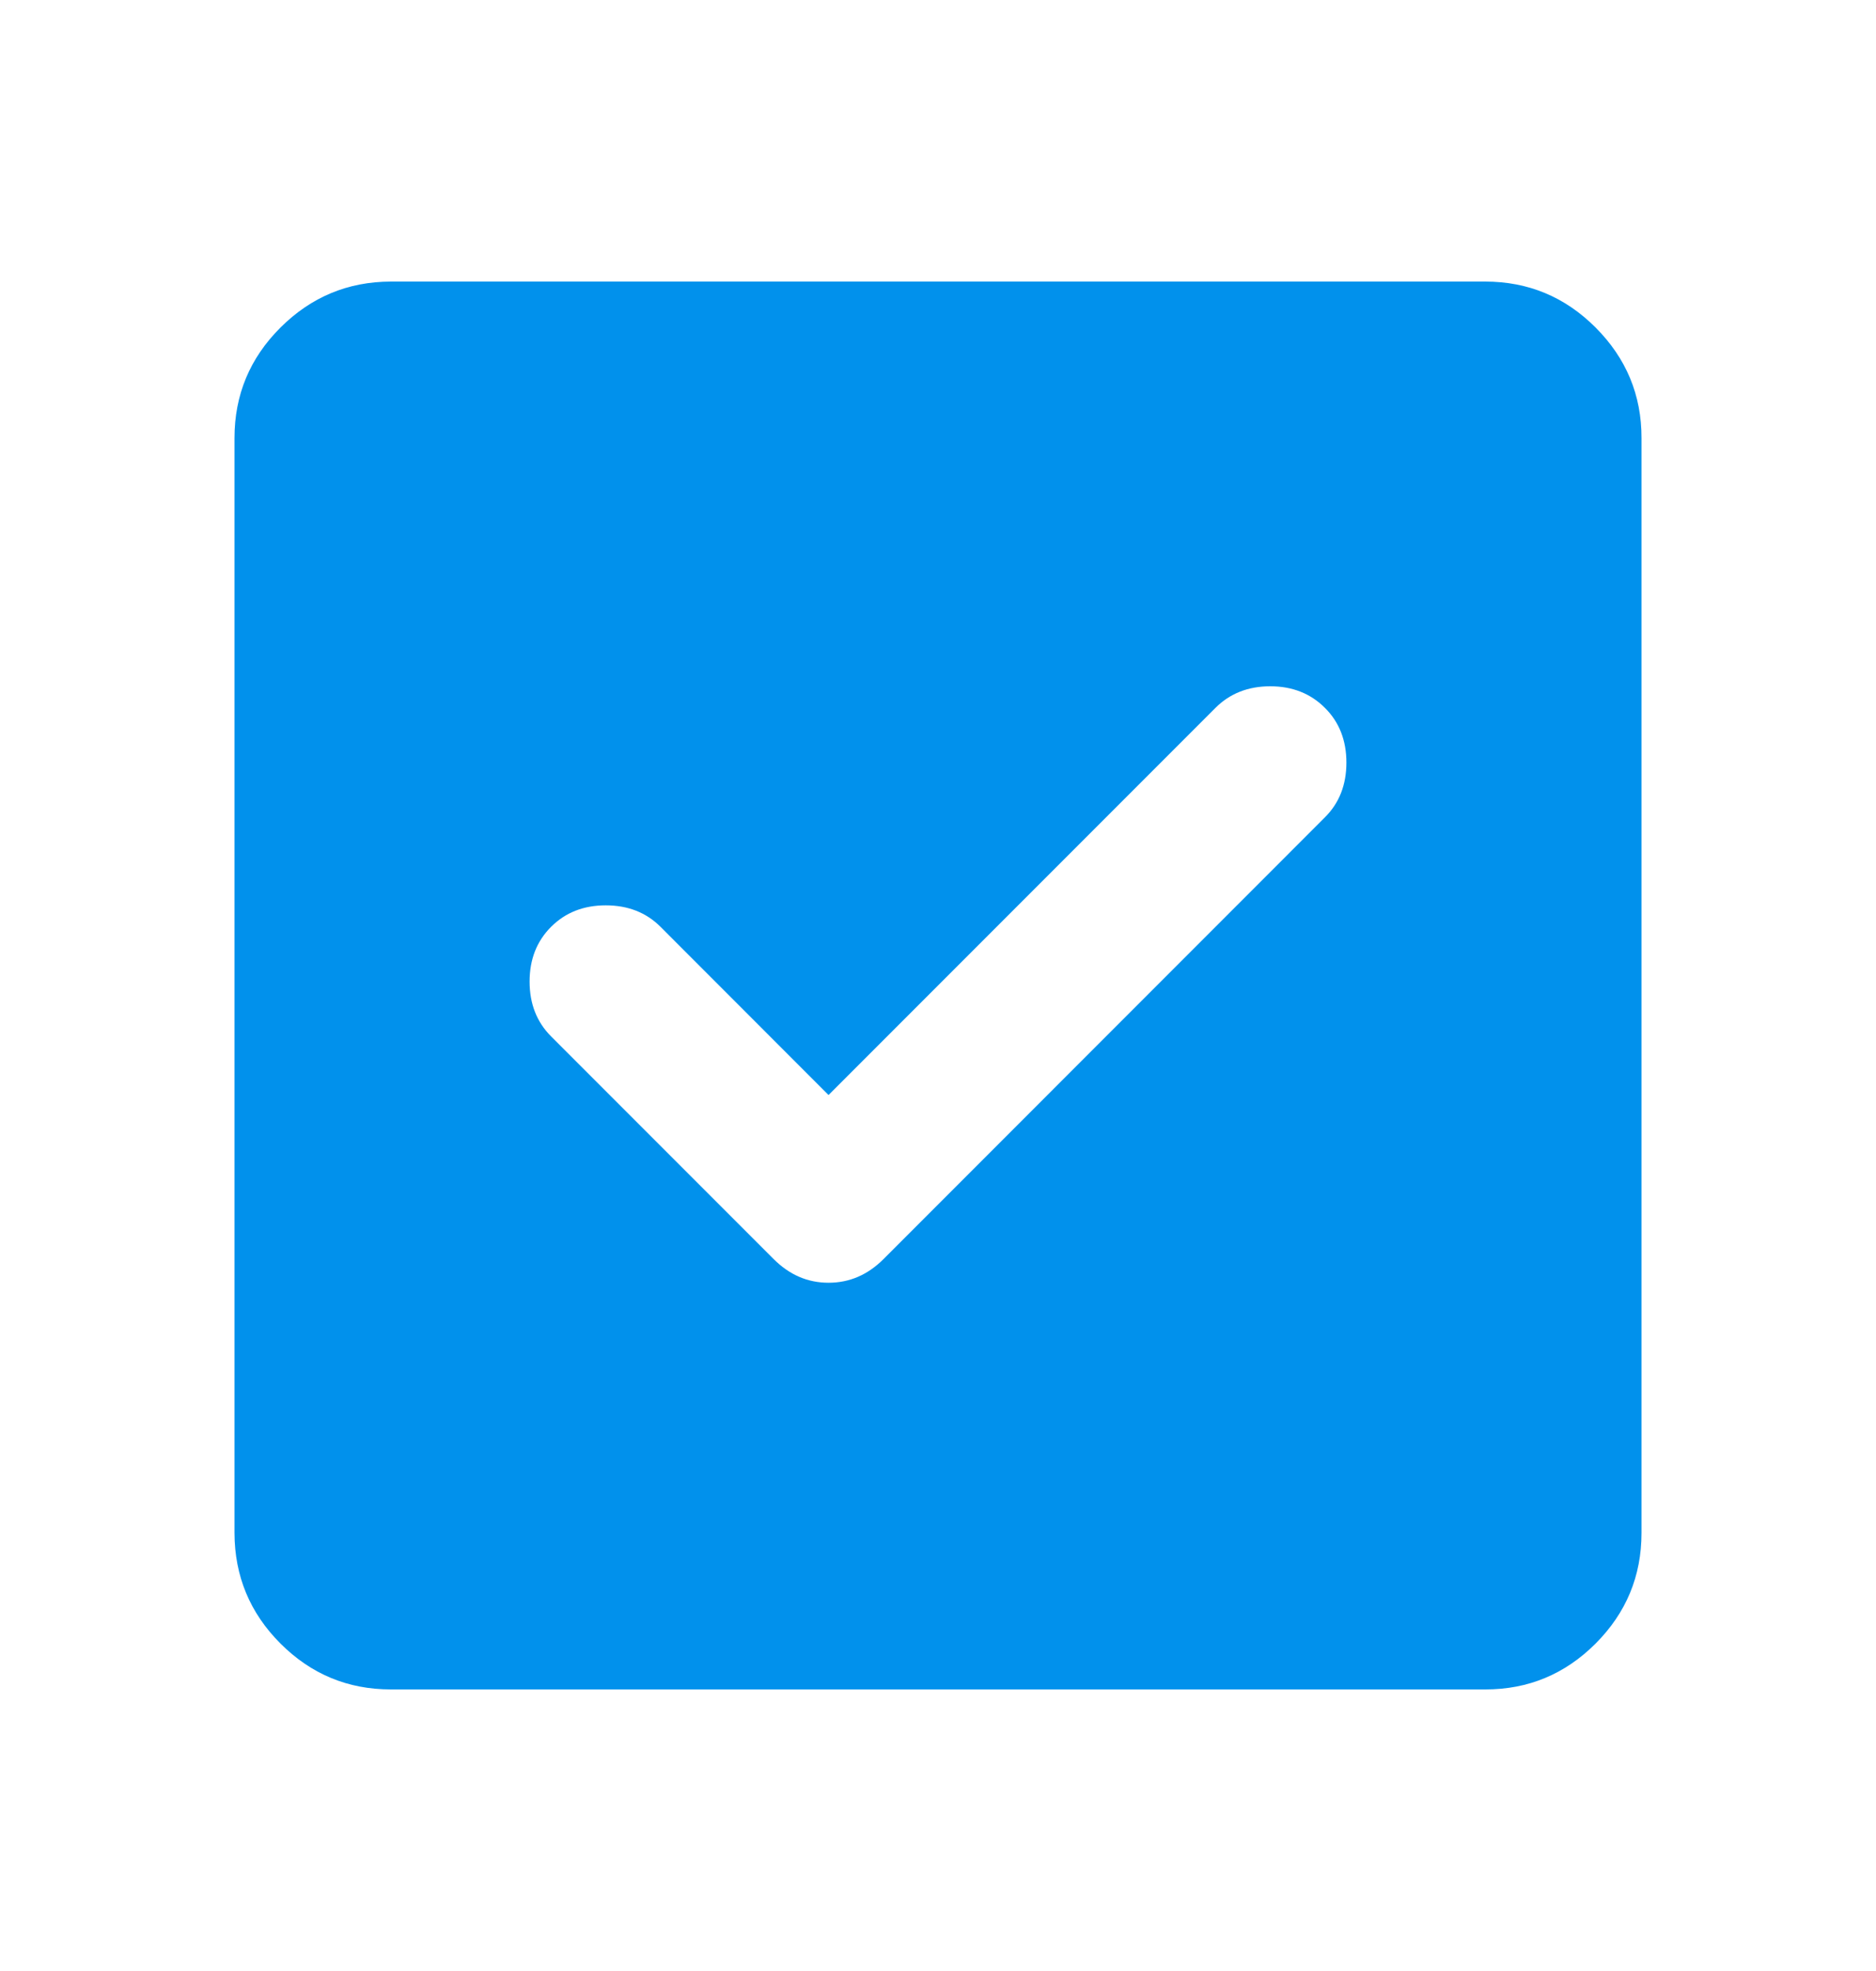 <svg xmlns="http://www.w3.org/2000/svg" width="20" height="21" viewBox="0 0 20 21" fill="none"><path d="M8.833 11.667L7.042 9.875C6.889 9.722 6.694 9.646 6.458 9.646C6.222 9.646 6.028 9.722 5.875 9.875C5.722 10.028 5.646 10.222 5.646 10.458C5.646 10.694 5.722 10.889 5.875 11.042L8.25 13.417C8.417 13.583 8.611 13.667 8.833 13.667C9.056 13.667 9.25 13.583 9.417 13.417L14.125 8.708C14.278 8.556 14.354 8.361 14.354 8.125C14.354 7.889 14.278 7.694 14.125 7.542C13.972 7.389 13.778 7.312 13.542 7.312C13.306 7.312 13.111 7.389 12.958 7.542L8.833 11.667ZM4.167 18C3.708 18 3.316 17.837 2.99 17.511C2.664 17.185 2.501 16.792 2.5 16.333V4.667C2.5 4.208 2.663 3.816 2.99 3.49C3.317 3.164 3.709 3.001 4.167 3H15.833C16.292 3 16.684 3.163 17.011 3.49C17.337 3.817 17.501 4.209 17.5 4.667V16.333C17.5 16.792 17.337 17.184 17.011 17.511C16.685 17.837 16.292 18.001 15.833 18H4.167Z" fill="#0191EC"></path></svg>